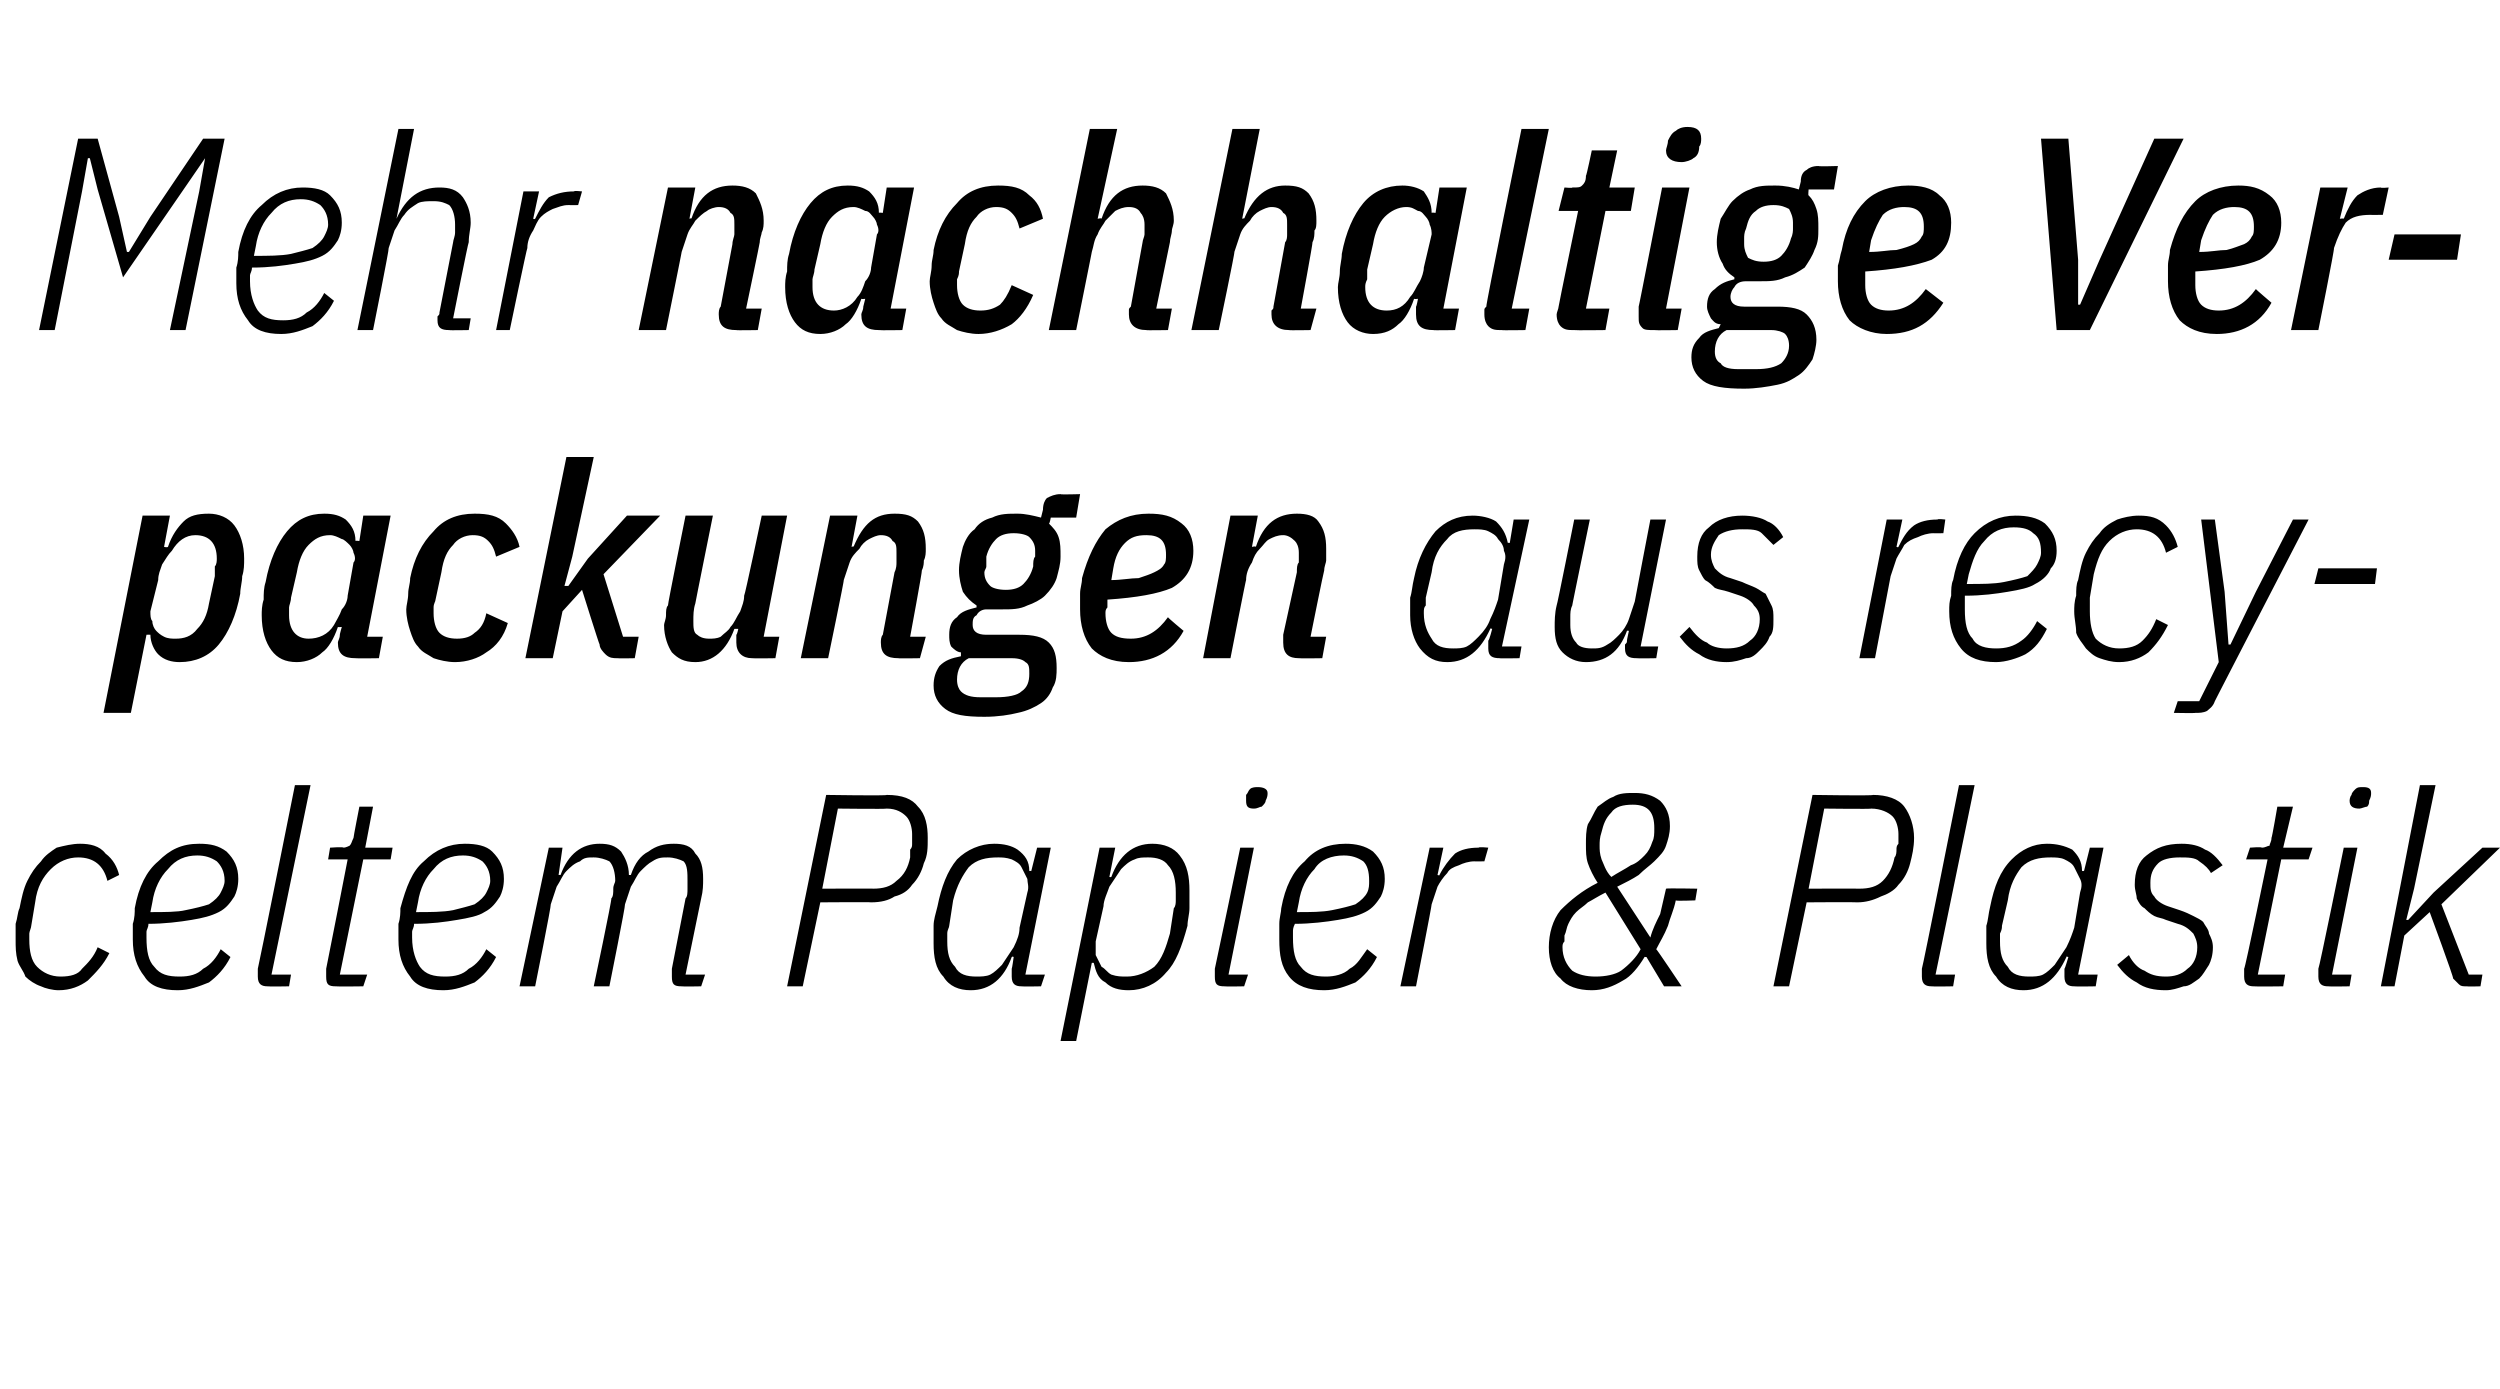 <?xml version="1.0" standalone="no"?><!DOCTYPE svg PUBLIC "-//W3C//DTD SVG 1.1//EN" "http://www.w3.org/Graphics/SVG/1.1/DTD/svg11.dtd"><svg xmlns="http://www.w3.org/2000/svg" version="1.1" width="128px" height="71.1px" viewBox="0 -6 128 71.1" style="top:-6px">  <desc>Mehr nachhaltige Verpackungen aus recyceltem Papier &amp; Plastik</desc>  <defs/>  <g id="Polygon150324">    <path d="M 3 44.7 C 2.7 44.7 2.3 44.6 2.1 44.5 C 1.8 44.4 1.5 44.2 1.3 44 C 1.2 43.7 1 43.5 0.9 43.2 C 0.8 42.8 0.8 42.5 0.8 42.1 C 0.8 41.9 0.8 41.6 0.8 41.3 C 0.9 41 0.9 40.7 1 40.5 C 1.1 40 1.2 39.5 1.4 39.1 C 1.6 38.7 1.8 38.4 2.1 38.1 C 2.3 37.8 2.6 37.6 2.9 37.4 C 3.3 37.3 3.7 37.2 4.1 37.2 C 4.6 37.2 5.1 37.3 5.4 37.7 C 5.8 38 6 38.4 6.1 38.8 C 6.1 38.8 5.5 39.1 5.5 39.1 C 5.3 38.3 4.8 37.9 4 37.9 C 3.5 37.9 3 38.1 2.6 38.5 C 2.2 38.9 1.9 39.4 1.8 40.2 C 1.8 40.2 1.6 41.4 1.6 41.4 C 1.6 41.5 1.5 41.7 1.5 41.8 C 1.5 41.9 1.5 42 1.5 42.1 C 1.5 42.7 1.6 43.2 1.9 43.5 C 2.2 43.8 2.6 44 3.1 44 C 3.6 44 4 43.9 4.2 43.6 C 4.5 43.3 4.8 43 5 42.5 C 5 42.5 5.6 42.8 5.6 42.8 C 5.3 43.4 4.9 43.8 4.5 44.2 C 4.1 44.5 3.6 44.7 3 44.7 Z M 9.1 44.7 C 8.3 44.7 7.7 44.5 7.4 44 C 7 43.5 6.8 42.9 6.8 42.1 C 6.8 41.8 6.8 41.6 6.8 41.3 C 6.9 41 6.9 40.7 6.9 40.5 C 7.1 39.4 7.5 38.6 8.1 38.1 C 8.7 37.5 9.3 37.2 10.2 37.2 C 10.8 37.2 11.2 37.3 11.6 37.6 C 12 38 12.2 38.4 12.2 39 C 12.2 39.4 12.1 39.7 12 39.9 C 11.8 40.2 11.6 40.5 11.2 40.7 C 10.8 40.9 10.4 41 9.8 41.1 C 9.2 41.2 8.4 41.3 7.6 41.3 C 7.6 41.5 7.5 41.6 7.5 41.7 C 7.5 41.9 7.5 42 7.5 42 C 7.5 42.7 7.6 43.2 7.9 43.5 C 8.2 43.9 8.6 44 9.2 44 C 9.7 44 10.1 43.9 10.4 43.6 C 10.8 43.4 11.1 43 11.3 42.6 C 11.3 42.6 11.8 43 11.8 43 C 11.5 43.6 11.1 44 10.7 44.3 C 10.2 44.5 9.7 44.7 9.1 44.7 Z M 10.1 37.8 C 9.5 37.8 9 38 8.6 38.5 C 8.2 38.9 7.9 39.5 7.8 40.2 C 7.8 40.2 7.7 40.7 7.7 40.7 C 8.4 40.7 9.1 40.7 9.5 40.6 C 10 40.5 10.4 40.4 10.7 40.3 C 11 40.1 11.2 39.9 11.3 39.7 C 11.4 39.5 11.5 39.3 11.5 39.1 C 11.5 38.6 11.3 38.3 11.1 38.1 C 10.8 37.9 10.5 37.8 10.1 37.8 Z M 13.7 44.5 C 13.4 44.5 13.2 44.4 13.2 44 C 13.2 44 13.2 43.9 13.2 43.8 C 13.2 43.7 13.2 43.7 13.2 43.6 C 13.22 43.6 15.1 34.2 15.1 34.2 L 15.9 34.2 L 13.9 43.9 L 14.9 43.9 L 14.8 44.5 C 14.8 44.5 13.73 44.52 13.7 44.5 Z M 17.2 44.5 C 16.8 44.5 16.7 44.4 16.7 44 C 16.7 44 16.7 43.9 16.7 43.8 C 16.7 43.7 16.7 43.7 16.7 43.6 C 16.71 43.6 17.8 38 17.8 38 L 16.8 38 L 16.9 37.4 C 16.9 37.4 17.56 37.35 17.6 37.4 C 17.7 37.4 17.9 37.3 17.9 37.3 C 18 37.2 18 37.1 18.1 36.9 C 18.09 36.88 18.4 35.3 18.4 35.3 L 19.1 35.3 L 18.7 37.4 L 20.1 37.4 L 20 38 L 18.6 38 L 17.4 43.9 L 18.8 43.9 L 18.6 44.5 C 18.6 44.5 17.21 44.52 17.2 44.5 Z M 22.7 44.7 C 21.9 44.7 21.3 44.5 21 44 C 20.6 43.5 20.4 42.9 20.4 42.1 C 20.4 41.8 20.4 41.6 20.4 41.3 C 20.5 41 20.5 40.7 20.5 40.5 C 20.8 39.4 21.1 38.6 21.7 38.1 C 22.3 37.5 23 37.2 23.8 37.2 C 24.4 37.2 24.9 37.3 25.2 37.6 C 25.6 38 25.8 38.4 25.8 39 C 25.8 39.4 25.7 39.7 25.6 39.9 C 25.4 40.2 25.2 40.5 24.8 40.7 C 24.5 40.9 24 41 23.4 41.1 C 22.8 41.2 22.1 41.3 21.2 41.3 C 21.2 41.5 21.1 41.6 21.1 41.7 C 21.1 41.9 21.1 42 21.1 42 C 21.1 42.7 21.3 43.2 21.5 43.5 C 21.8 43.9 22.2 44 22.8 44 C 23.3 44 23.7 43.9 24 43.6 C 24.4 43.4 24.7 43 24.9 42.6 C 24.9 42.6 25.4 43 25.4 43 C 25.1 43.6 24.7 44 24.3 44.3 C 23.8 44.5 23.3 44.7 22.7 44.7 Z M 23.7 37.8 C 23.1 37.8 22.6 38 22.2 38.5 C 21.8 38.9 21.5 39.5 21.4 40.2 C 21.4 40.2 21.3 40.7 21.3 40.7 C 22 40.7 22.7 40.7 23.2 40.6 C 23.6 40.5 24 40.4 24.3 40.3 C 24.6 40.1 24.8 39.9 24.9 39.7 C 25 39.5 25.1 39.3 25.1 39.1 C 25.1 38.6 24.9 38.3 24.7 38.1 C 24.4 37.9 24.1 37.8 23.7 37.8 Z M 26.6 44.5 L 28.1 37.4 L 28.8 37.4 L 28.6 38.8 C 28.6 38.8 28.65 38.79 28.7 38.8 C 29.1 37.7 29.8 37.2 30.7 37.2 C 31.2 37.2 31.5 37.3 31.8 37.6 C 32 37.9 32.2 38.3 32.2 38.8 C 32.2 38.8 32.3 38.8 32.3 38.8 C 32.5 38.2 32.8 37.8 33.2 37.6 C 33.6 37.3 34 37.2 34.5 37.2 C 35 37.2 35.4 37.3 35.6 37.7 C 35.9 38 36 38.4 36 39 C 36 39.3 36 39.6 35.9 40 C 35.89 40.04 35.1 43.9 35.1 43.9 L 36.1 43.9 L 35.9 44.5 C 35.9 44.5 34.92 44.52 34.9 44.5 C 34.5 44.5 34.4 44.4 34.4 44 C 34.4 44 34.4 43.9 34.4 43.8 C 34.4 43.7 34.4 43.7 34.4 43.6 C 34.4 43.6 35.1 40 35.1 40 C 35.2 39.9 35.2 39.7 35.2 39.5 C 35.2 39.3 35.2 39.2 35.2 39.1 C 35.2 38.7 35.2 38.3 35 38.1 C 34.8 38 34.5 37.9 34.2 37.9 C 33.9 37.9 33.7 37.9 33.4 38.1 C 33.2 38.2 33 38.4 32.8 38.6 C 32.6 38.8 32.5 39.1 32.3 39.4 C 32.2 39.7 32.1 40 32 40.3 C 32.04 40.31 31.2 44.5 31.2 44.5 L 30.4 44.5 C 30.4 44.5 31.34 40.04 31.3 40 C 31.4 39.9 31.4 39.7 31.4 39.5 C 31.4 39.3 31.5 39.2 31.5 39.1 C 31.5 38.7 31.4 38.3 31.2 38.1 C 31 38 30.7 37.9 30.4 37.9 C 30.1 37.9 29.9 37.9 29.7 38.1 C 29.4 38.2 29.2 38.4 29 38.6 C 28.8 38.8 28.7 39.1 28.5 39.4 C 28.4 39.7 28.3 40 28.2 40.3 C 28.24 40.31 27.4 44.5 27.4 44.5 L 26.6 44.5 Z M 40.3 44.5 L 42.3 34.7 C 42.3 34.7 45.44 34.75 45.4 34.7 C 46.2 34.7 46.7 34.9 47 35.3 C 47.4 35.7 47.5 36.3 47.5 36.9 C 47.5 37.4 47.5 37.8 47.3 38.2 C 47.2 38.6 47 39 46.7 39.3 C 46.5 39.6 46.2 39.8 45.8 39.9 C 45.5 40.1 45.1 40.2 44.6 40.2 C 44.62 40.18 42 40.2 42 40.2 L 41.1 44.5 L 40.3 44.5 Z M 42.1 39.5 C 42.1 39.5 44.74 39.49 44.7 39.5 C 45.2 39.5 45.6 39.4 45.9 39.1 C 46.3 38.8 46.5 38.4 46.6 37.9 C 46.6 37.8 46.6 37.6 46.6 37.5 C 46.7 37.4 46.7 37.3 46.7 37.2 C 46.7 37.1 46.7 37 46.7 36.9 C 46.7 36.9 46.7 36.8 46.7 36.7 C 46.7 36.4 46.6 36 46.4 35.8 C 46.2 35.6 45.9 35.4 45.4 35.4 C 45.37 35.43 42.9 35.4 42.9 35.4 L 42.1 39.5 Z M 52.3 44.5 C 52 44.5 51.8 44.4 51.8 44 C 51.8 44 51.8 43.9 51.8 43.8 C 51.8 43.7 51.8 43.7 51.8 43.6 C 51.82 43.59 51.9 43 51.9 43 C 51.9 43 51.85 42.95 51.8 43 C 51.4 44.1 50.7 44.7 49.7 44.7 C 49.1 44.7 48.6 44.5 48.3 44 C 47.9 43.6 47.8 43 47.8 42.3 C 47.8 42 47.8 41.8 47.8 41.4 C 47.8 41.1 47.9 40.8 48 40.4 C 48.2 39.4 48.5 38.6 49 38 C 49.5 37.5 50.2 37.2 50.9 37.2 C 51.4 37.2 51.8 37.3 52.1 37.5 C 52.5 37.8 52.7 38.1 52.7 38.6 C 52.73 38.58 52.8 38.6 52.8 38.6 L 53.1 37.4 L 53.8 37.4 L 52.5 43.9 L 53.5 43.9 L 53.3 44.5 C 53.3 44.5 52.32 44.52 52.3 44.5 Z M 50 44 C 50.2 44 50.5 44 50.7 43.9 C 50.9 43.8 51.1 43.6 51.3 43.4 C 51.5 43.1 51.7 42.8 51.9 42.5 C 52.1 42.1 52.2 41.8 52.2 41.5 C 52.2 41.5 52.6 39.7 52.6 39.7 C 52.7 39.4 52.6 39.2 52.6 39 C 52.5 38.8 52.4 38.6 52.3 38.4 C 52.2 38.2 52 38.1 51.8 38 C 51.5 37.9 51.3 37.9 51.1 37.9 C 50.5 37.9 50 38 49.6 38.4 C 49.3 38.8 49 39.3 48.8 40.1 C 48.8 40.1 48.6 41.4 48.6 41.4 C 48.6 41.5 48.5 41.6 48.5 41.8 C 48.5 41.9 48.5 42 48.5 42.2 C 48.5 42.8 48.6 43.2 48.9 43.5 C 49.1 43.9 49.5 44 50 44 Z M 56.3 37.4 L 57.1 37.4 L 56.8 38.9 C 56.8 38.9 56.86 38.92 56.9 38.9 C 57.3 37.8 58 37.2 59 37.2 C 59.6 37.2 60.1 37.4 60.4 37.8 C 60.8 38.3 60.9 38.9 60.9 39.6 C 60.9 39.8 60.9 40.1 60.9 40.5 C 60.9 40.8 60.8 41.1 60.8 41.4 C 60.5 42.5 60.2 43.3 59.7 43.8 C 59.2 44.4 58.5 44.7 57.8 44.7 C 57.3 44.7 56.9 44.6 56.6 44.3 C 56.2 44.1 56.1 43.7 56 43.3 C 55.98 43.29 55.9 43.3 55.9 43.3 L 55.1 47.3 L 54.3 47.3 L 56.3 37.4 Z M 57.7 44 C 58.2 44 58.7 43.8 59.1 43.5 C 59.5 43.1 59.7 42.5 59.9 41.8 C 59.9 41.8 60.1 40.5 60.1 40.5 C 60.2 40.4 60.2 40.2 60.2 40.1 C 60.2 40 60.2 39.8 60.2 39.7 C 60.2 39.1 60.1 38.6 59.8 38.3 C 59.6 38 59.2 37.9 58.8 37.9 C 58.5 37.9 58.3 37.9 58.1 38 C 57.8 38.1 57.6 38.3 57.4 38.5 C 57.2 38.8 57 39.1 56.8 39.4 C 56.7 39.7 56.5 40.1 56.5 40.4 C 56.5 40.4 56.1 42.2 56.1 42.2 C 56.1 42.4 56.1 42.7 56.1 42.9 C 56.2 43.1 56.3 43.3 56.4 43.5 C 56.6 43.6 56.7 43.8 56.9 43.9 C 57.2 44 57.4 44 57.7 44 Z M 64.2 35.4 C 63.9 35.4 63.8 35.3 63.8 35 C 63.8 35 63.8 34.8 63.8 34.7 C 63.9 34.6 63.9 34.5 64 34.4 C 64.1 34.3 64.3 34.3 64.4 34.3 C 64.7 34.3 64.9 34.4 64.9 34.6 C 64.9 34.7 64.9 34.8 64.8 35 C 64.8 35.1 64.7 35.2 64.6 35.3 C 64.5 35.3 64.4 35.4 64.2 35.4 Z M 62.7 44.5 C 62.3 44.5 62.2 44.4 62.2 44 C 62.2 44 62.2 43.9 62.2 43.8 C 62.2 43.7 62.2 43.7 62.2 43.6 C 62.21 43.6 63.5 37.4 63.5 37.4 L 64.2 37.4 L 62.9 43.9 L 63.9 43.9 L 63.7 44.5 C 63.7 44.5 62.71 44.52 62.7 44.5 Z M 67.8 44.7 C 67 44.7 66.4 44.5 66 44 C 65.6 43.5 65.5 42.9 65.5 42.1 C 65.5 41.8 65.5 41.6 65.5 41.3 C 65.5 41 65.6 40.7 65.6 40.5 C 65.8 39.4 66.2 38.6 66.8 38.1 C 67.3 37.5 68 37.2 68.9 37.2 C 69.4 37.2 69.9 37.3 70.3 37.6 C 70.7 38 70.9 38.4 70.9 39 C 70.9 39.4 70.8 39.7 70.7 39.9 C 70.5 40.2 70.3 40.5 69.9 40.7 C 69.5 40.9 69.1 41 68.5 41.1 C 67.9 41.2 67.1 41.3 66.3 41.3 C 66.2 41.5 66.2 41.6 66.2 41.7 C 66.2 41.9 66.2 42 66.2 42 C 66.2 42.7 66.3 43.2 66.6 43.5 C 66.9 43.9 67.3 44 67.9 44 C 68.3 44 68.8 43.9 69.1 43.6 C 69.5 43.4 69.7 43 70 42.6 C 70 42.6 70.5 43 70.5 43 C 70.2 43.6 69.8 44 69.4 44.3 C 68.9 44.5 68.4 44.7 67.8 44.7 Z M 68.8 37.8 C 68.2 37.8 67.6 38 67.3 38.5 C 66.9 38.9 66.6 39.5 66.5 40.2 C 66.5 40.2 66.4 40.7 66.4 40.7 C 67.1 40.7 67.7 40.7 68.2 40.6 C 68.7 40.5 69.1 40.4 69.4 40.3 C 69.7 40.1 69.9 39.9 70 39.7 C 70.1 39.5 70.1 39.3 70.1 39.1 C 70.1 38.6 70 38.3 69.8 38.1 C 69.5 37.9 69.2 37.8 68.8 37.8 Z M 71.7 44.5 L 73.2 37.4 L 73.9 37.4 L 73.6 38.8 C 73.6 38.8 73.72 38.84 73.7 38.8 C 73.9 38.4 74.2 38 74.5 37.7 C 74.8 37.5 75.2 37.4 75.7 37.4 C 75.72 37.35 76.2 37.4 76.2 37.4 L 76 38.1 C 76 38.1 75.48 38.11 75.5 38.1 C 75.2 38.1 74.9 38.2 74.7 38.3 C 74.4 38.4 74.2 38.5 74.1 38.7 C 73.9 38.9 73.7 39.2 73.6 39.4 C 73.5 39.7 73.4 40 73.3 40.3 C 73.32 40.31 72.5 44.5 72.5 44.5 L 71.7 44.5 Z M 84.3 43 C 84.3 43 84.16 42.99 84.2 43 C 83.9 43.5 83.5 44 83.1 44.2 C 82.6 44.5 82.1 44.7 81.5 44.7 C 80.8 44.7 80.2 44.5 79.9 44.1 C 79.5 43.8 79.3 43.2 79.3 42.5 C 79.3 41.8 79.5 41.1 79.9 40.6 C 80.4 40.1 81 39.6 81.8 39.2 C 81.6 38.9 81.4 38.5 81.3 38.2 C 81.2 37.9 81.2 37.6 81.2 37.2 C 81.2 36.9 81.2 36.5 81.3 36.2 C 81.5 35.9 81.6 35.6 81.8 35.3 C 82.1 35.1 82.3 34.9 82.6 34.8 C 82.9 34.6 83.3 34.6 83.7 34.6 C 84.2 34.6 84.6 34.7 85 35 C 85.3 35.3 85.5 35.7 85.5 36.3 C 85.5 36.7 85.4 37 85.3 37.3 C 85.2 37.6 85 37.8 84.7 38.1 C 84.5 38.3 84.2 38.5 83.9 38.8 C 83.6 39 83.2 39.2 82.8 39.4 C 82.8 39.4 84.5 42 84.5 42 C 84.6 41.6 84.8 41.2 85 40.8 C 85.1 40.4 85.2 39.9 85.3 39.5 C 85.34 39.47 86.9 39.5 86.9 39.5 L 86.8 40.1 C 86.8 40.1 85.81 40.14 85.8 40.1 C 85.7 40.6 85.5 41 85.4 41.4 C 85.2 41.9 85 42.2 84.8 42.6 C 84.83 42.6 86.1 44.5 86.1 44.5 L 85.2 44.5 L 84.3 43 Z M 84.7 36.4 C 84.7 35.6 84.4 35.2 83.6 35.2 C 83.1 35.2 82.7 35.3 82.5 35.6 C 82.2 35.9 82.1 36.2 82 36.6 C 81.9 36.9 81.9 37.1 81.9 37.3 C 81.9 37.5 81.9 37.7 82 38 C 82.1 38.2 82.2 38.6 82.5 38.9 C 82.8 38.7 83.2 38.5 83.5 38.3 C 83.8 38.2 84 38 84.2 37.8 C 84.4 37.6 84.5 37.4 84.6 37.1 C 84.7 36.9 84.7 36.7 84.7 36.4 C 84.7 36.4 84.7 36.4 84.7 36.4 Z M 81.7 44 C 82.2 44 82.7 43.9 83 43.7 C 83.4 43.4 83.8 43 84 42.6 C 84 42.6 82.2 39.7 82.2 39.7 C 81.8 39.9 81.5 40.1 81.3 40.2 C 81.1 40.4 80.9 40.5 80.7 40.7 C 80.5 40.9 80.4 41.1 80.3 41.3 C 80.2 41.5 80.2 41.7 80.1 41.9 C 80.1 42 80.1 42.1 80.1 42.2 C 80 42.3 80 42.4 80 42.5 C 80 43 80.2 43.4 80.5 43.7 C 80.8 43.9 81.2 44 81.7 44 Z M 90.8 44.5 L 92.8 34.7 C 92.8 34.7 95.91 34.75 95.9 34.7 C 96.6 34.7 97.2 34.9 97.5 35.3 C 97.8 35.7 98 36.3 98 36.9 C 98 37.4 97.9 37.8 97.8 38.2 C 97.7 38.6 97.5 39 97.2 39.3 C 97 39.6 96.6 39.8 96.3 39.9 C 95.9 40.1 95.5 40.2 95.1 40.2 C 95.09 40.18 92.5 40.2 92.5 40.2 L 91.6 44.5 L 90.8 44.5 Z M 92.6 39.5 C 92.6 39.5 95.21 39.49 95.2 39.5 C 95.7 39.5 96.1 39.4 96.4 39.1 C 96.7 38.8 96.9 38.4 97 37.9 C 97.1 37.8 97.1 37.6 97.1 37.5 C 97.1 37.4 97.1 37.3 97.2 37.2 C 97.2 37.1 97.2 37 97.2 36.9 C 97.2 36.9 97.2 36.8 97.2 36.7 C 97.2 36.4 97.1 36 96.9 35.8 C 96.7 35.6 96.3 35.4 95.8 35.4 C 95.84 35.43 93.4 35.4 93.4 35.4 L 92.6 39.5 Z M 98.9 44.5 C 98.6 44.5 98.4 44.4 98.4 44 C 98.4 44 98.4 43.9 98.4 43.8 C 98.4 43.7 98.4 43.7 98.4 43.6 C 98.43 43.6 100.3 34.2 100.3 34.2 L 101.1 34.2 L 99.1 43.9 L 100.1 43.9 L 100 44.5 C 100 44.5 98.93 44.52 98.9 44.5 Z M 106.2 44.5 C 105.9 44.5 105.7 44.4 105.7 44 C 105.7 44 105.7 43.9 105.7 43.8 C 105.7 43.7 105.7 43.7 105.7 43.6 C 105.73 43.59 105.9 43 105.9 43 C 105.9 43 105.76 42.95 105.8 43 C 105.3 44.1 104.6 44.7 103.6 44.7 C 103 44.7 102.5 44.5 102.2 44 C 101.8 43.6 101.7 43 101.7 42.3 C 101.7 42 101.7 41.8 101.7 41.4 C 101.8 41.1 101.8 40.8 101.9 40.4 C 102.1 39.4 102.4 38.6 103 38 C 103.5 37.5 104.1 37.2 104.8 37.2 C 105.3 37.2 105.7 37.3 106.1 37.5 C 106.4 37.8 106.6 38.1 106.6 38.6 C 106.64 38.58 106.7 38.6 106.7 38.6 L 107 37.4 L 107.7 37.4 L 106.4 43.9 L 107.4 43.9 L 107.3 44.5 C 107.3 44.5 106.24 44.52 106.2 44.5 Z M 103.9 44 C 104.1 44 104.4 44 104.6 43.9 C 104.8 43.8 105 43.6 105.2 43.4 C 105.4 43.1 105.6 42.8 105.8 42.5 C 106 42.1 106.1 41.8 106.2 41.5 C 106.2 41.5 106.5 39.7 106.5 39.7 C 106.6 39.4 106.6 39.2 106.5 39 C 106.4 38.8 106.3 38.6 106.2 38.4 C 106.1 38.2 105.9 38.1 105.7 38 C 105.5 37.9 105.2 37.9 105 37.9 C 104.4 37.9 103.9 38 103.5 38.4 C 103.2 38.8 102.9 39.3 102.8 40.1 C 102.8 40.1 102.5 41.4 102.5 41.4 C 102.5 41.5 102.5 41.6 102.4 41.8 C 102.4 41.9 102.4 42 102.4 42.2 C 102.4 42.8 102.5 43.2 102.8 43.5 C 103 43.9 103.4 44 103.9 44 Z M 110.9 44.7 C 110.3 44.7 109.8 44.6 109.4 44.3 C 109 44.1 108.7 43.8 108.4 43.4 C 108.4 43.4 109 42.9 109 42.9 C 109.2 43.3 109.5 43.6 109.8 43.7 C 110.1 43.9 110.4 44 110.9 44 C 111.3 44 111.7 43.9 112 43.6 C 112.3 43.4 112.5 43 112.5 42.5 C 112.5 42.2 112.4 42 112.3 41.8 C 112.1 41.6 111.9 41.4 111.5 41.3 C 111.5 41.3 110.9 41.1 110.9 41.1 C 110.7 41 110.5 41 110.3 40.9 C 110.1 40.8 109.9 40.6 109.8 40.5 C 109.6 40.4 109.5 40.2 109.4 40 C 109.4 39.8 109.3 39.6 109.3 39.3 C 109.3 38.6 109.5 38.1 109.9 37.8 C 110.4 37.4 110.9 37.2 111.7 37.2 C 112.2 37.2 112.6 37.3 112.9 37.5 C 113.2 37.6 113.5 37.9 113.8 38.3 C 113.8 38.3 113.2 38.7 113.2 38.7 C 113.1 38.5 112.9 38.3 112.6 38.1 C 112.4 37.9 112 37.9 111.6 37.9 C 111.1 37.9 110.7 38 110.5 38.2 C 110.2 38.5 110.1 38.8 110.1 39.2 C 110.1 39.5 110.1 39.7 110.3 39.9 C 110.4 40.1 110.7 40.3 111 40.4 C 111 40.4 111.6 40.6 111.6 40.6 C 111.9 40.7 112.1 40.8 112.3 40.9 C 112.5 41 112.7 41.1 112.8 41.2 C 112.9 41.4 113.1 41.6 113.1 41.8 C 113.2 42 113.3 42.2 113.3 42.5 C 113.3 42.9 113.2 43.2 113.1 43.4 C 112.9 43.7 112.8 43.9 112.6 44.1 C 112.3 44.3 112.1 44.5 111.8 44.5 C 111.5 44.6 111.2 44.7 110.9 44.7 Z M 115.4 44.5 C 115.1 44.5 114.9 44.4 114.9 44 C 114.9 44 114.9 43.9 114.9 43.8 C 114.9 43.7 114.9 43.7 114.9 43.6 C 114.95 43.6 116.1 38 116.1 38 L 115 38 L 115.2 37.4 C 115.2 37.4 115.8 37.35 115.8 37.4 C 116 37.4 116.1 37.3 116.2 37.3 C 116.2 37.2 116.3 37.1 116.3 36.9 C 116.33 36.88 116.6 35.3 116.6 35.3 L 117.4 35.3 L 116.9 37.4 L 118.4 37.4 L 118.2 38 L 116.8 38 L 115.6 43.9 L 117 43.9 L 116.9 44.5 C 116.9 44.5 115.45 44.52 115.4 44.5 Z M 120.8 35.4 C 120.5 35.4 120.3 35.3 120.3 35 C 120.3 35 120.3 34.8 120.4 34.7 C 120.4 34.6 120.5 34.5 120.6 34.4 C 120.7 34.3 120.8 34.3 121 34.3 C 121.3 34.3 121.4 34.4 121.4 34.6 C 121.4 34.7 121.4 34.8 121.3 35 C 121.3 35.1 121.3 35.2 121.2 35.3 C 121.1 35.3 120.9 35.4 120.8 35.4 Z M 119.2 44.5 C 118.9 44.5 118.7 44.4 118.7 44 C 118.7 44 118.7 43.9 118.7 43.8 C 118.7 43.7 118.7 43.7 118.7 43.6 C 118.74 43.6 120 37.4 120 37.4 L 120.7 37.4 L 119.4 43.9 L 120.4 43.9 L 120.3 44.5 C 120.3 44.5 119.24 44.52 119.2 44.5 Z M 123.9 34.2 L 124.7 34.2 L 123.6 39.5 L 123.2 41.1 L 123.3 41.1 L 124.6 39.7 L 127.1 37.4 L 128 37.4 L 125 40.3 L 126.4 43.9 L 127.1 43.9 L 127 44.5 C 127 44.5 126.3 44.52 126.3 44.5 C 126.1 44.5 126 44.5 125.9 44.4 C 125.8 44.3 125.7 44.2 125.6 44.1 C 125.64 44.06 124.4 40.7 124.4 40.7 L 123.1 41.9 L 122.6 44.5 L 121.9 44.5 L 123.9 34.2 Z " stroke="none" fill="#000"/>  </g>  <g id="Polygon150323">    <path d="M 7.3 20.4 L 8.7 20.4 L 8.4 22 C 8.4 22 8.56 22.04 8.6 22 C 8.8 21.4 9.1 21 9.4 20.7 C 9.7 20.4 10.1 20.3 10.7 20.3 C 11.2 20.3 11.7 20.5 12 20.9 C 12.3 21.3 12.5 21.9 12.5 22.6 C 12.5 22.9 12.5 23.2 12.4 23.5 C 12.4 23.8 12.3 24.1 12.3 24.4 C 12.1 25.5 11.7 26.4 11.2 27 C 10.7 27.6 10 27.9 9.2 27.9 C 8.8 27.9 8.4 27.8 8.1 27.5 C 7.9 27.3 7.7 26.9 7.7 26.5 C 7.68 26.49 7.5 26.5 7.5 26.5 L 6.7 30.5 L 5.3 30.5 L 7.3 20.4 Z M 9 26.7 C 9.4 26.7 9.8 26.6 10.1 26.2 C 10.4 25.9 10.6 25.5 10.7 24.9 C 10.7 24.9 11 23.5 11 23.5 C 11 23.4 11 23.2 11 23 C 11.1 22.9 11.1 22.7 11.1 22.6 C 11.1 21.8 10.7 21.4 10 21.4 C 9.5 21.4 9.1 21.7 8.8 22.2 C 8.6 22.4 8.5 22.6 8.3 22.9 C 8.2 23.2 8.1 23.4 8.1 23.7 C 8.1 23.7 7.7 25.3 7.7 25.3 C 7.7 25.5 7.7 25.7 7.8 25.8 C 7.8 26 7.9 26.2 8 26.3 C 8.1 26.4 8.2 26.5 8.4 26.6 C 8.6 26.7 8.8 26.7 9 26.7 Z M 18.2 27.7 C 17.6 27.7 17.3 27.5 17.3 26.9 C 17.3 26.8 17.4 26.7 17.4 26.5 C 17.39 26.49 17.5 26.1 17.5 26.1 C 17.5 26.1 17.31 26.12 17.3 26.1 C 17.1 26.7 16.8 27.2 16.5 27.4 C 16.2 27.7 15.7 27.9 15.2 27.9 C 14.6 27.9 14.2 27.7 13.9 27.3 C 13.6 26.9 13.4 26.3 13.4 25.5 C 13.4 25.3 13.4 25 13.5 24.7 C 13.5 24.4 13.5 24.1 13.6 23.8 C 13.8 22.7 14.2 21.8 14.7 21.2 C 15.2 20.6 15.8 20.3 16.6 20.3 C 17.1 20.3 17.4 20.4 17.7 20.6 C 18 20.9 18.2 21.2 18.2 21.7 C 18.19 21.67 18.4 21.7 18.4 21.7 L 18.6 20.4 L 20 20.4 L 18.8 26.6 L 19.6 26.6 L 19.4 27.7 C 19.4 27.7 18.22 27.72 18.2 27.7 Z M 14.8 25.5 C 14.8 26.3 15.2 26.7 15.8 26.7 C 16.3 26.7 16.8 26.5 17.1 26 C 17.2 25.8 17.4 25.5 17.5 25.2 C 17.7 25 17.8 24.7 17.8 24.5 C 17.8 24.5 18.1 22.8 18.1 22.8 C 18.2 22.7 18.2 22.5 18.1 22.3 C 18.1 22.2 18 22 17.9 21.9 C 17.8 21.8 17.6 21.6 17.5 21.6 C 17.3 21.5 17.1 21.4 16.9 21.4 C 16.4 21.4 16.1 21.6 15.8 21.9 C 15.5 22.2 15.3 22.7 15.2 23.3 C 15.2 23.3 14.9 24.6 14.9 24.6 C 14.9 24.8 14.8 25 14.8 25.1 C 14.8 25.3 14.8 25.4 14.8 25.5 C 14.8 25.5 14.8 25.5 14.8 25.5 Z M 23.3 27.9 C 22.9 27.9 22.5 27.8 22.2 27.7 C 21.9 27.5 21.6 27.4 21.4 27.1 C 21.2 26.9 21.1 26.6 21 26.3 C 20.9 26 20.8 25.6 20.8 25.2 C 20.8 25 20.9 24.7 20.9 24.4 C 20.9 24.1 21 23.9 21 23.6 C 21.2 22.6 21.6 21.8 22.2 21.2 C 22.7 20.6 23.4 20.3 24.3 20.3 C 25 20.3 25.5 20.4 25.9 20.8 C 26.2 21.1 26.5 21.5 26.6 22 C 26.6 22 25.4 22.5 25.4 22.5 C 25.3 22.1 25.2 21.9 25 21.7 C 24.8 21.5 24.6 21.4 24.2 21.4 C 23.8 21.4 23.4 21.6 23.2 21.9 C 22.9 22.2 22.7 22.6 22.6 23.3 C 22.6 23.3 22.3 24.7 22.3 24.7 C 22.3 24.8 22.2 24.9 22.2 25.1 C 22.2 25.2 22.2 25.3 22.2 25.4 C 22.2 25.8 22.3 26.2 22.5 26.4 C 22.7 26.6 23 26.7 23.4 26.7 C 23.8 26.7 24.1 26.6 24.3 26.4 C 24.6 26.2 24.8 25.9 24.9 25.4 C 24.9 25.4 26 25.9 26 25.9 C 25.8 26.6 25.4 27.1 24.9 27.4 C 24.5 27.7 23.9 27.9 23.3 27.9 Z M 29 17.4 L 30.4 17.4 L 29.3 22.5 L 28.9 24 L 29.1 24 L 30.1 22.6 L 32.1 20.4 L 33.8 20.4 L 30.9 23.4 L 31.9 26.6 L 32.7 26.6 L 32.5 27.7 C 32.5 27.7 31.65 27.72 31.6 27.7 C 31.4 27.7 31.2 27.7 31 27.5 C 30.9 27.4 30.7 27.2 30.7 27 C 30.67 26.98 29.8 24.2 29.8 24.2 L 28.8 25.3 L 28.3 27.7 L 26.9 27.7 L 29 17.4 Z M 36.5 20.4 C 36.5 20.4 35.59 24.91 35.6 24.9 C 35.5 25.2 35.5 25.5 35.5 25.8 C 35.5 26.1 35.5 26.4 35.7 26.5 C 35.8 26.6 36 26.7 36.3 26.7 C 36.5 26.7 36.7 26.7 36.9 26.6 C 37.1 26.4 37.3 26.3 37.4 26.1 C 37.6 25.9 37.7 25.6 37.9 25.3 C 38 25 38.1 24.8 38.1 24.5 C 38.14 24.49 39 20.4 39 20.4 L 40.3 20.4 L 39.1 26.6 L 39.9 26.6 L 39.7 27.7 C 39.7 27.7 38.55 27.72 38.5 27.7 C 38 27.7 37.7 27.4 37.7 26.9 C 37.7 26.8 37.7 26.8 37.7 26.7 C 37.7 26.6 37.7 26.6 37.7 26.5 C 37.74 26.49 37.8 26.2 37.8 26.2 C 37.8 26.2 37.64 26.19 37.6 26.2 C 37.2 27.3 36.5 27.9 35.6 27.9 C 35 27.9 34.7 27.7 34.4 27.4 C 34.2 27.1 34 26.6 34 26 C 34 25.9 34.1 25.7 34.1 25.5 C 34.1 25.3 34.1 25.1 34.2 25 C 34.18 24.96 35.1 20.4 35.1 20.4 L 36.5 20.4 Z M 41 27.7 L 42.5 20.4 L 43.9 20.4 L 43.6 22 C 43.6 22 43.74 21.95 43.7 22 C 44.2 20.8 44.8 20.3 45.8 20.3 C 46.4 20.3 46.7 20.4 47 20.7 C 47.3 21.1 47.4 21.5 47.4 22.1 C 47.4 22.3 47.4 22.5 47.3 22.7 C 47.3 22.8 47.3 23 47.2 23.2 C 47.23 23.21 46.6 26.6 46.6 26.6 L 47.4 26.6 L 47.1 27.7 C 47.1 27.7 45.98 27.72 46 27.7 C 45.4 27.7 45.1 27.5 45.1 26.9 C 45.1 26.8 45.1 26.6 45.2 26.5 C 45.2 26.5 45.8 23.3 45.8 23.3 C 45.9 23.1 45.9 22.9 45.9 22.8 C 45.9 22.6 45.9 22.5 45.9 22.3 C 45.9 22 45.9 21.8 45.7 21.7 C 45.6 21.5 45.4 21.4 45.1 21.4 C 44.9 21.4 44.7 21.5 44.5 21.6 C 44.3 21.7 44.1 21.9 44 22.1 C 43.8 22.3 43.6 22.5 43.5 22.8 C 43.4 23.1 43.3 23.4 43.2 23.7 C 43.24 23.65 42.4 27.7 42.4 27.7 L 41 27.7 Z M 54.1 28.2 C 54.1 28.5 54.1 28.9 53.9 29.2 C 53.8 29.5 53.6 29.8 53.3 30 C 53 30.2 52.6 30.4 52.1 30.5 C 51.7 30.6 51.1 30.7 50.4 30.7 C 49.4 30.7 48.8 30.6 48.4 30.3 C 48 30 47.8 29.6 47.8 29.1 C 47.8 28.7 47.9 28.4 48.1 28.1 C 48.4 27.8 48.7 27.7 49.2 27.6 C 49.2 27.6 49.2 27.4 49.2 27.4 C 49 27.4 48.8 27.2 48.7 27.1 C 48.6 26.9 48.6 26.7 48.6 26.5 C 48.6 26.1 48.7 25.8 49 25.6 C 49.2 25.3 49.6 25.2 50 25.1 C 50 25.1 50 25 50 25 C 49.7 24.8 49.5 24.6 49.3 24.3 C 49.2 24 49.1 23.6 49.1 23.2 C 49.1 22.8 49.2 22.4 49.3 22 C 49.4 21.7 49.6 21.3 49.9 21.1 C 50.1 20.8 50.4 20.6 50.8 20.5 C 51.2 20.3 51.6 20.3 52.1 20.3 C 52.5 20.3 52.9 20.4 53.3 20.5 C 53.3 20.5 53.4 20.1 53.4 20.1 C 53.4 19.8 53.5 19.6 53.6 19.5 C 53.8 19.4 54 19.3 54.3 19.3 C 54.28 19.33 55.3 19.3 55.3 19.3 L 55.1 20.5 L 53.8 20.5 C 53.8 20.5 53.74 20.85 53.7 20.8 C 53.9 21 54.1 21.2 54.2 21.5 C 54.3 21.8 54.3 22.1 54.3 22.5 C 54.3 22.9 54.2 23.2 54.1 23.6 C 54 23.9 53.8 24.2 53.5 24.5 C 53.3 24.7 52.9 24.9 52.6 25 C 52.2 25.2 51.8 25.2 51.3 25.2 C 51 25.2 50.8 25.2 50.5 25.2 C 50.3 25.2 50.1 25.3 50 25.5 C 49.8 25.6 49.8 25.8 49.8 26 C 49.8 26.3 50 26.5 50.5 26.5 C 50.5 26.5 52.2 26.5 52.2 26.5 C 52.9 26.5 53.4 26.6 53.7 26.9 C 54 27.2 54.1 27.6 54.1 28.2 Z M 52.7 28.5 C 52.7 28.2 52.7 28 52.5 27.9 C 52.4 27.8 52.2 27.7 51.8 27.7 C 51.8 27.7 49.6 27.7 49.6 27.7 C 49.2 27.9 49 28.3 49 28.8 C 49 29.1 49.1 29.3 49.2 29.4 C 49.4 29.6 49.7 29.7 50.2 29.7 C 50.2 29.7 51 29.7 51 29.7 C 51.6 29.7 52.1 29.6 52.3 29.4 C 52.6 29.2 52.7 28.9 52.7 28.5 Z M 51.5 24.2 C 51.9 24.2 52.2 24.1 52.4 23.9 C 52.6 23.7 52.8 23.4 52.9 23 C 52.9 22.8 52.9 22.6 53 22.5 C 53 22.4 53 22.3 53 22.2 C 53 21.9 52.9 21.7 52.7 21.5 C 52.6 21.4 52.3 21.3 51.9 21.3 C 51.5 21.3 51.2 21.4 51 21.6 C 50.8 21.8 50.6 22.1 50.5 22.5 C 50.5 22.7 50.5 22.9 50.5 23 C 50.5 23.1 50.4 23.2 50.4 23.3 C 50.4 23.6 50.5 23.8 50.7 24 C 50.8 24.1 51.1 24.2 51.5 24.2 Z M 60.6 26.3 C 60 27.4 59 27.9 57.8 27.9 C 56.9 27.9 56.3 27.6 55.9 27.2 C 55.5 26.7 55.3 26 55.3 25.2 C 55.3 25 55.3 24.7 55.3 24.4 C 55.3 24.1 55.4 23.9 55.4 23.6 C 55.7 22.5 56.1 21.7 56.6 21.1 C 57.2 20.6 57.9 20.3 58.8 20.3 C 59.5 20.3 60 20.4 60.5 20.8 C 60.9 21.1 61.1 21.6 61.1 22.2 C 61.1 23.1 60.7 23.7 60 24.1 C 59.3 24.4 58.2 24.6 56.7 24.7 C 56.7 24.8 56.7 24.9 56.7 25.1 C 56.6 25.2 56.6 25.3 56.6 25.4 C 56.6 25.8 56.7 26.2 56.9 26.4 C 57.1 26.6 57.4 26.7 57.9 26.7 C 58.7 26.7 59.3 26.3 59.8 25.6 C 59.77 25.61 60.6 26.3 60.6 26.3 C 60.6 26.3 60.63 26.33 60.6 26.3 Z M 59.7 22.4 C 59.7 21.7 59.4 21.4 58.7 21.4 C 58.2 21.4 57.9 21.5 57.6 21.8 C 57.3 22.1 57.1 22.5 57 23.1 C 57 23.1 56.9 23.7 56.9 23.7 C 57.4 23.7 57.9 23.6 58.3 23.6 C 58.6 23.5 58.9 23.4 59.1 23.3 C 59.3 23.2 59.5 23.1 59.6 22.9 C 59.7 22.8 59.7 22.6 59.7 22.4 C 59.7 22.4 59.7 22.4 59.7 22.4 Z M 61.6 27.7 L 63 20.4 L 64.4 20.4 L 64.1 22 C 64.1 22 64.29 21.95 64.3 22 C 64.7 20.8 65.4 20.3 66.4 20.3 C 66.9 20.3 67.3 20.4 67.5 20.7 C 67.8 21.1 67.9 21.5 67.9 22.1 C 67.9 22.3 67.9 22.5 67.9 22.7 C 67.9 22.8 67.8 23 67.8 23.2 C 67.78 23.21 67.1 26.6 67.1 26.6 L 67.9 26.6 L 67.7 27.7 C 67.7 27.7 66.53 27.72 66.5 27.7 C 66 27.7 65.7 27.5 65.7 26.9 C 65.7 26.8 65.7 26.6 65.7 26.5 C 65.7 26.5 66.4 23.3 66.4 23.3 C 66.4 23.1 66.4 22.9 66.5 22.8 C 66.5 22.6 66.5 22.5 66.5 22.3 C 66.5 22 66.4 21.8 66.3 21.7 C 66.1 21.5 65.9 21.4 65.7 21.4 C 65.4 21.4 65.2 21.5 65 21.6 C 64.8 21.7 64.7 21.9 64.5 22.1 C 64.3 22.3 64.2 22.5 64.1 22.8 C 63.9 23.1 63.8 23.4 63.8 23.7 C 63.79 23.65 63 27.7 63 27.7 L 61.6 27.7 Z M 76.8 27.7 C 76.4 27.7 76.2 27.6 76.2 27.2 C 76.2 27.2 76.2 27.1 76.2 27 C 76.2 26.9 76.2 26.9 76.2 26.8 C 76.25 26.79 76.4 26.2 76.4 26.2 C 76.4 26.2 76.28 26.15 76.3 26.2 C 75.8 27.3 75.1 27.9 74.1 27.9 C 73.5 27.9 73.1 27.7 72.7 27.2 C 72.4 26.8 72.2 26.2 72.2 25.5 C 72.2 25.2 72.2 25 72.2 24.6 C 72.3 24.3 72.3 24 72.4 23.6 C 72.6 22.6 73 21.8 73.5 21.2 C 74 20.7 74.6 20.4 75.4 20.4 C 75.8 20.4 76.3 20.5 76.6 20.7 C 76.9 21 77.1 21.3 77.2 21.8 C 77.16 21.78 77.3 21.8 77.3 21.8 L 77.5 20.6 L 78.3 20.6 L 76.9 27.1 L 77.9 27.1 L 77.8 27.7 C 77.8 27.7 76.75 27.72 76.8 27.7 Z M 74.4 27.2 C 74.6 27.2 74.9 27.2 75.1 27.1 C 75.3 27 75.5 26.8 75.7 26.6 C 76 26.3 76.2 26 76.3 25.7 C 76.5 25.3 76.6 25 76.7 24.7 C 76.7 24.7 77 22.9 77 22.9 C 77.1 22.6 77.1 22.4 77 22.2 C 77 22 76.9 21.8 76.7 21.6 C 76.6 21.4 76.4 21.3 76.2 21.2 C 76 21.1 75.7 21.1 75.5 21.1 C 74.9 21.1 74.4 21.2 74.1 21.6 C 73.7 22 73.4 22.5 73.3 23.3 C 73.3 23.3 73 24.6 73 24.6 C 73 24.7 73 24.8 73 25 C 72.9 25.1 72.9 25.2 72.9 25.4 C 72.9 26 73.1 26.4 73.3 26.7 C 73.5 27.1 73.9 27.2 74.4 27.2 Z M 81.4 20.6 C 81.4 20.6 80.48 25.04 80.5 25 C 80.4 25.2 80.4 25.4 80.4 25.6 C 80.4 25.7 80.4 25.9 80.4 26 C 80.4 26.4 80.5 26.7 80.7 26.9 C 80.8 27.1 81.1 27.2 81.5 27.2 C 81.8 27.2 82 27.2 82.3 27 C 82.5 26.9 82.7 26.7 82.9 26.5 C 83.1 26.3 83.3 26 83.4 25.7 C 83.5 25.4 83.6 25.1 83.7 24.8 C 83.7 24.76 84.5 20.6 84.5 20.6 L 85.3 20.6 L 84 27.1 L 84.9 27.1 L 84.8 27.7 C 84.8 27.7 83.8 27.72 83.8 27.7 C 83.4 27.7 83.2 27.6 83.2 27.2 C 83.2 27.2 83.2 27.1 83.2 27 C 83.3 26.9 83.3 26.9 83.3 26.8 C 83.29 26.79 83.4 26.3 83.4 26.3 C 83.4 26.3 83.29 26.28 83.3 26.3 C 82.9 27.4 82.2 27.9 81.2 27.9 C 80.7 27.9 80.3 27.7 80 27.4 C 79.7 27.1 79.6 26.7 79.6 26.1 C 79.6 25.8 79.6 25.4 79.7 25 C 79.72 25.03 80.6 20.6 80.6 20.6 L 81.4 20.6 Z M 88.4 27.9 C 87.9 27.9 87.4 27.8 87 27.5 C 86.6 27.3 86.3 27 86 26.6 C 86 26.6 86.5 26.1 86.5 26.1 C 86.8 26.5 87.1 26.8 87.4 26.9 C 87.6 27.1 88 27.2 88.4 27.2 C 88.9 27.2 89.3 27.1 89.6 26.8 C 89.9 26.6 90.1 26.2 90.1 25.7 C 90.1 25.4 90 25.2 89.8 25 C 89.7 24.8 89.4 24.6 89.1 24.5 C 89.1 24.5 88.5 24.3 88.5 24.3 C 88.2 24.2 88 24.2 87.8 24.1 C 87.7 24 87.5 23.8 87.3 23.7 C 87.2 23.6 87.1 23.4 87 23.2 C 86.9 23 86.9 22.8 86.9 22.5 C 86.9 21.8 87.1 21.3 87.5 21 C 87.9 20.6 88.5 20.4 89.2 20.4 C 89.7 20.4 90.2 20.5 90.5 20.7 C 90.8 20.8 91.1 21.1 91.3 21.5 C 91.3 21.5 90.8 21.9 90.8 21.9 C 90.6 21.7 90.4 21.5 90.2 21.3 C 90 21.1 89.6 21.1 89.2 21.1 C 88.7 21.1 88.3 21.2 88 21.4 C 87.8 21.7 87.6 22 87.6 22.4 C 87.6 22.7 87.7 22.9 87.8 23.1 C 88 23.3 88.2 23.5 88.6 23.6 C 88.6 23.6 89.2 23.8 89.2 23.8 C 89.4 23.9 89.7 24 89.9 24.1 C 90.1 24.2 90.2 24.3 90.4 24.4 C 90.5 24.6 90.6 24.8 90.7 25 C 90.8 25.2 90.8 25.4 90.8 25.7 C 90.8 26.1 90.8 26.4 90.6 26.6 C 90.5 26.9 90.3 27.1 90.1 27.3 C 89.9 27.5 89.7 27.7 89.4 27.7 C 89.1 27.8 88.8 27.9 88.4 27.9 Z M 95.2 27.7 L 96.6 20.6 L 97.4 20.6 L 97.1 22 C 97.1 22 97.19 22.04 97.2 22 C 97.4 21.6 97.6 21.2 98 20.9 C 98.3 20.7 98.7 20.6 99.2 20.6 C 99.2 20.55 99.6 20.6 99.6 20.6 L 99.5 21.3 C 99.5 21.3 98.96 21.31 99 21.3 C 98.7 21.3 98.4 21.4 98.2 21.5 C 97.9 21.6 97.7 21.7 97.5 21.9 C 97.4 22.1 97.2 22.4 97.1 22.6 C 97 22.9 96.9 23.2 96.8 23.5 C 96.8 23.51 96 27.7 96 27.7 L 95.2 27.7 Z M 102.2 27.9 C 101.4 27.9 100.8 27.7 100.4 27.2 C 100 26.7 99.8 26.1 99.8 25.3 C 99.8 25 99.8 24.8 99.9 24.5 C 99.9 24.2 99.9 23.9 100 23.7 C 100.2 22.6 100.6 21.8 101.1 21.3 C 101.7 20.7 102.4 20.4 103.2 20.4 C 103.8 20.4 104.3 20.5 104.7 20.8 C 105.1 21.2 105.3 21.6 105.3 22.2 C 105.3 22.6 105.2 22.9 105 23.1 C 104.9 23.4 104.6 23.7 104.2 23.9 C 103.9 24.1 103.4 24.2 102.8 24.3 C 102.2 24.4 101.5 24.5 100.6 24.5 C 100.6 24.7 100.6 24.8 100.6 24.9 C 100.6 25.1 100.6 25.2 100.6 25.2 C 100.6 25.9 100.7 26.4 101 26.7 C 101.2 27.1 101.7 27.2 102.2 27.2 C 102.7 27.2 103.1 27.1 103.5 26.8 C 103.8 26.6 104.1 26.2 104.3 25.8 C 104.3 25.8 104.8 26.2 104.8 26.2 C 104.5 26.8 104.2 27.2 103.7 27.5 C 103.3 27.7 102.7 27.9 102.2 27.9 Z M 103.1 21 C 102.5 21 102 21.2 101.6 21.7 C 101.2 22.1 101 22.7 100.8 23.4 C 100.8 23.4 100.7 23.9 100.7 23.9 C 101.5 23.9 102.1 23.9 102.6 23.8 C 103.1 23.7 103.5 23.6 103.8 23.5 C 104 23.3 104.2 23.1 104.3 22.9 C 104.4 22.7 104.5 22.5 104.5 22.3 C 104.5 21.8 104.4 21.5 104.1 21.3 C 103.9 21.1 103.6 21 103.1 21 Z M 108.5 27.9 C 108.1 27.9 107.8 27.8 107.5 27.7 C 107.2 27.6 107 27.4 106.8 27.2 C 106.6 26.9 106.4 26.7 106.3 26.4 C 106.3 26 106.2 25.7 106.2 25.3 C 106.2 25.1 106.2 24.8 106.3 24.5 C 106.3 24.2 106.3 23.9 106.4 23.7 C 106.5 23.2 106.6 22.7 106.8 22.3 C 107 21.9 107.2 21.6 107.5 21.3 C 107.7 21 108 20.8 108.4 20.6 C 108.7 20.5 109.1 20.4 109.5 20.4 C 110.1 20.4 110.5 20.5 110.9 20.9 C 111.2 21.2 111.4 21.6 111.5 22 C 111.5 22 110.9 22.3 110.9 22.3 C 110.7 21.5 110.2 21.1 109.4 21.1 C 108.9 21.1 108.4 21.3 108 21.7 C 107.6 22.1 107.4 22.6 107.2 23.4 C 107.2 23.4 107 24.6 107 24.6 C 107 24.7 107 24.9 107 25 C 107 25.1 107 25.2 107 25.3 C 107 25.9 107.1 26.4 107.3 26.7 C 107.6 27 108 27.2 108.5 27.2 C 109 27.2 109.4 27.1 109.7 26.8 C 110 26.5 110.2 26.2 110.4 25.7 C 110.4 25.7 111 26 111 26 C 110.7 26.6 110.4 27 110 27.4 C 109.6 27.7 109.1 27.9 108.5 27.9 Z M 117.4 20.6 L 118.2 20.6 C 118.2 20.6 113.38 29.92 113.4 29.9 C 113.3 30.2 113.1 30.3 113 30.4 C 112.8 30.5 112.6 30.5 112.4 30.5 C 112.41 30.52 111.3 30.5 111.3 30.5 L 111.5 29.9 L 112.6 29.9 L 113.6 27.9 L 112.7 20.6 L 113.4 20.6 L 113.9 24.3 L 114.1 27 L 114.2 27 L 115.5 24.3 L 117.4 20.6 Z M 118.5 23.9 L 118.7 23.1 L 121.7 23.1 L 121.6 23.9 L 118.5 23.9 Z " stroke="none" fill="#000"/>  </g>  <g id="Polygon150322">    <path d="M 10.2 3.8 L 10.5 2.1 L 10.5 2.1 L 9.4 3.7 L 6.3 8.2 L 5 3.7 L 4.6 2.1 L 4.5 2.1 L 4.2 3.8 L 2.8 10.9 L 2 10.9 L 4 1.1 L 5 1.1 L 6.1 5.1 L 6.5 6.9 L 6.6 6.9 L 7.7 5.1 L 10.4 1.1 L 11.5 1.1 L 9.5 10.9 L 8.7 10.9 L 10.2 3.8 Z M 14.4 11.1 C 13.6 11.1 13 10.9 12.7 10.4 C 12.3 9.9 12.1 9.3 12.1 8.5 C 12.1 8.2 12.1 8 12.1 7.7 C 12.2 7.4 12.2 7.1 12.2 6.9 C 12.4 5.8 12.8 5 13.4 4.5 C 14 3.9 14.7 3.6 15.5 3.6 C 16.1 3.6 16.6 3.7 16.9 4 C 17.3 4.4 17.5 4.8 17.5 5.4 C 17.5 5.8 17.4 6.1 17.3 6.3 C 17.1 6.6 16.9 6.9 16.5 7.1 C 16.1 7.3 15.7 7.4 15.1 7.5 C 14.5 7.6 13.8 7.7 12.9 7.7 C 12.9 7.9 12.8 8 12.8 8.1 C 12.8 8.3 12.8 8.4 12.8 8.4 C 12.8 9.1 13 9.6 13.2 9.9 C 13.5 10.3 13.9 10.4 14.5 10.4 C 15 10.4 15.4 10.3 15.7 10 C 16.1 9.8 16.4 9.4 16.6 9 C 16.6 9 17.1 9.4 17.1 9.4 C 16.8 10 16.4 10.4 16 10.7 C 15.5 10.9 15 11.1 14.4 11.1 Z M 15.4 4.2 C 14.8 4.2 14.3 4.4 13.9 4.9 C 13.5 5.3 13.2 5.9 13.1 6.6 C 13.1 6.6 13 7.1 13 7.1 C 13.7 7.1 14.4 7.1 14.9 7 C 15.3 6.9 15.7 6.8 16 6.7 C 16.3 6.5 16.5 6.3 16.6 6.1 C 16.7 5.9 16.8 5.7 16.8 5.5 C 16.8 5 16.6 4.7 16.4 4.5 C 16.1 4.3 15.8 4.2 15.4 4.2 Z M 20.4 0.6 L 21.2 0.6 L 20.3 5.2 C 20.3 5.2 20.35 5.19 20.3 5.2 C 20.8 4.1 21.5 3.6 22.5 3.6 C 23 3.6 23.4 3.7 23.7 4.1 C 23.9 4.4 24.1 4.8 24.1 5.4 C 24.1 5.7 24 6 24 6.4 C 23.96 6.44 23.2 10.3 23.2 10.3 L 24.1 10.3 L 24 10.9 C 24 10.9 22.99 10.92 23 10.9 C 22.6 10.9 22.4 10.8 22.4 10.4 C 22.4 10.4 22.4 10.3 22.4 10.2 C 22.5 10.1 22.5 10.1 22.5 10 C 22.5 10 23.2 6.4 23.2 6.4 C 23.2 6.3 23.3 6.1 23.3 5.9 C 23.3 5.7 23.3 5.6 23.3 5.5 C 23.3 5.1 23.2 4.7 23 4.5 C 22.8 4.4 22.6 4.3 22.2 4.3 C 21.9 4.3 21.6 4.3 21.4 4.4 C 21.1 4.6 20.9 4.7 20.7 5 C 20.5 5.2 20.4 5.5 20.2 5.8 C 20.1 6.1 20 6.4 19.9 6.7 C 19.94 6.71 19.1 10.9 19.1 10.9 L 18.3 10.9 L 20.4 0.6 Z M 25.4 10.9 L 26.8 3.8 L 27.6 3.8 L 27.3 5.2 C 27.3 5.2 27.36 5.24 27.4 5.2 C 27.6 4.8 27.8 4.4 28.1 4.1 C 28.5 3.9 28.9 3.8 29.4 3.8 C 29.36 3.75 29.8 3.8 29.8 3.8 L 29.6 4.5 C 29.6 4.5 29.13 4.51 29.1 4.5 C 28.8 4.5 28.6 4.6 28.3 4.7 C 28.1 4.8 27.9 4.9 27.7 5.1 C 27.5 5.3 27.4 5.6 27.3 5.8 C 27.1 6.1 27 6.4 27 6.7 C 26.97 6.71 26.1 10.9 26.1 10.9 L 25.4 10.9 Z M 32.7 10.9 L 34.2 3.6 L 35.6 3.6 L 35.3 5.2 C 35.3 5.2 35.43 5.15 35.4 5.2 C 35.8 4 36.5 3.5 37.5 3.5 C 38 3.5 38.4 3.6 38.7 3.9 C 38.9 4.3 39.1 4.7 39.1 5.3 C 39.1 5.5 39.1 5.7 39 5.9 C 39 6 38.9 6.2 38.9 6.4 C 38.91 6.41 38.2 9.8 38.2 9.8 L 39 9.8 L 38.8 10.9 C 38.8 10.9 37.67 10.92 37.7 10.9 C 37.1 10.9 36.8 10.7 36.8 10.1 C 36.8 10 36.8 9.8 36.9 9.7 C 36.9 9.7 37.5 6.5 37.5 6.5 C 37.5 6.3 37.6 6.1 37.6 6 C 37.6 5.8 37.6 5.7 37.6 5.5 C 37.6 5.2 37.6 5 37.4 4.9 C 37.3 4.7 37.1 4.6 36.8 4.6 C 36.6 4.6 36.3 4.7 36.2 4.8 C 36 4.9 35.8 5.1 35.6 5.3 C 35.5 5.5 35.3 5.7 35.2 6 C 35.1 6.3 35 6.6 34.9 6.9 C 34.92 6.85 34.1 10.9 34.1 10.9 L 32.7 10.9 Z M 45 10.9 C 44.4 10.9 44.1 10.7 44.1 10.1 C 44.1 10 44.2 9.9 44.2 9.7 C 44.2 9.69 44.3 9.3 44.3 9.3 C 44.3 9.3 44.12 9.32 44.1 9.3 C 43.9 9.9 43.6 10.4 43.3 10.6 C 43 10.9 42.5 11.1 42 11.1 C 41.4 11.1 41 10.9 40.7 10.5 C 40.4 10.1 40.2 9.5 40.2 8.7 C 40.2 8.5 40.2 8.2 40.3 7.9 C 40.3 7.6 40.3 7.3 40.4 7 C 40.6 5.9 41 5 41.5 4.4 C 42 3.8 42.6 3.5 43.4 3.5 C 43.9 3.5 44.2 3.6 44.5 3.8 C 44.8 4.1 45 4.4 45 4.9 C 45 4.87 45.2 4.9 45.2 4.9 L 45.4 3.6 L 46.8 3.6 L 45.6 9.8 L 46.4 9.8 L 46.2 10.9 C 46.2 10.9 45.03 10.92 45 10.9 Z M 41.6 8.7 C 41.6 9.5 42 9.9 42.7 9.9 C 43.1 9.9 43.6 9.7 43.9 9.2 C 44.1 9 44.2 8.7 44.3 8.4 C 44.5 8.2 44.6 7.9 44.6 7.7 C 44.6 7.7 44.9 6 44.9 6 C 45 5.9 45 5.7 44.9 5.5 C 44.9 5.4 44.8 5.2 44.7 5.1 C 44.6 5 44.5 4.8 44.3 4.8 C 44.1 4.7 43.9 4.6 43.7 4.6 C 43.2 4.6 42.9 4.8 42.6 5.1 C 42.3 5.4 42.1 5.9 42 6.5 C 42 6.5 41.7 7.8 41.7 7.8 C 41.7 8 41.6 8.2 41.6 8.3 C 41.6 8.5 41.6 8.6 41.6 8.7 C 41.6 8.7 41.6 8.7 41.6 8.7 Z M 50.1 11.1 C 49.7 11.1 49.3 11 49 10.9 C 48.7 10.7 48.4 10.6 48.2 10.3 C 48 10.1 47.9 9.8 47.8 9.5 C 47.7 9.2 47.6 8.8 47.6 8.4 C 47.6 8.2 47.7 7.9 47.7 7.6 C 47.7 7.3 47.8 7.1 47.8 6.8 C 48 5.8 48.4 5 49 4.4 C 49.5 3.8 50.2 3.5 51.1 3.5 C 51.8 3.5 52.3 3.6 52.7 4 C 53.1 4.3 53.3 4.7 53.4 5.2 C 53.4 5.2 52.2 5.7 52.2 5.7 C 52.1 5.3 52 5.1 51.8 4.9 C 51.6 4.7 51.4 4.6 51 4.6 C 50.6 4.6 50.2 4.8 50 5.1 C 49.7 5.4 49.5 5.8 49.4 6.5 C 49.4 6.5 49.1 7.9 49.1 7.9 C 49.1 8 49.1 8.1 49 8.3 C 49 8.4 49 8.5 49 8.6 C 49 9 49.1 9.4 49.3 9.6 C 49.5 9.8 49.8 9.9 50.2 9.9 C 50.6 9.9 50.9 9.8 51.2 9.6 C 51.4 9.4 51.6 9.1 51.8 8.6 C 51.8 8.6 52.9 9.1 52.9 9.1 C 52.6 9.8 52.2 10.3 51.8 10.6 C 51.3 10.9 50.7 11.1 50.1 11.1 Z M 55.8 0.6 L 57.2 0.6 L 56.2 5.2 C 56.2 5.2 56.41 5.15 56.4 5.2 C 56.8 4 57.5 3.5 58.5 3.5 C 59 3.5 59.4 3.6 59.7 3.9 C 59.9 4.3 60.1 4.7 60.1 5.3 C 60.1 5.5 60 5.7 60 5.8 C 60 6 59.9 6.2 59.9 6.4 C 59.9 6.4 59.2 9.8 59.2 9.8 L 60 9.8 L 59.8 10.9 C 59.8 10.9 58.65 10.92 58.7 10.9 C 58.1 10.9 57.8 10.6 57.8 10.1 C 57.8 10 57.8 10 57.8 9.9 C 57.8 9.8 57.8 9.8 57.9 9.7 C 57.9 9.7 58.5 6.4 58.5 6.4 C 58.5 6.3 58.6 6.1 58.6 6 C 58.6 5.8 58.6 5.7 58.6 5.5 C 58.6 5.2 58.5 5 58.4 4.9 C 58.3 4.7 58.1 4.6 57.8 4.6 C 57.5 4.6 57.3 4.7 57.1 4.8 C 57 4.9 56.8 5.1 56.6 5.3 C 56.5 5.5 56.3 5.7 56.2 6 C 56 6.3 56 6.6 55.9 6.9 C 55.91 6.88 55.1 10.9 55.1 10.9 L 53.7 10.9 L 55.8 0.6 Z M 63.1 0.6 L 64.5 0.6 L 63.6 5.2 C 63.6 5.2 63.75 5.15 63.7 5.2 C 64.2 4 64.9 3.5 65.8 3.5 C 66.4 3.5 66.7 3.6 67 3.9 C 67.3 4.3 67.4 4.7 67.4 5.3 C 67.4 5.5 67.4 5.7 67.3 5.8 C 67.3 6 67.3 6.2 67.2 6.4 C 67.23 6.4 66.6 9.8 66.6 9.8 L 67.4 9.8 L 67.1 10.9 C 67.1 10.9 65.99 10.92 66 10.9 C 65.4 10.9 65.1 10.6 65.1 10.1 C 65.1 10 65.1 10 65.1 9.9 C 65.2 9.8 65.2 9.8 65.2 9.7 C 65.2 9.7 65.8 6.4 65.8 6.4 C 65.9 6.3 65.9 6.1 65.9 6 C 65.9 5.8 65.9 5.7 65.9 5.5 C 65.9 5.2 65.9 5 65.7 4.9 C 65.6 4.7 65.4 4.6 65.1 4.6 C 64.9 4.6 64.7 4.7 64.5 4.8 C 64.3 4.9 64.1 5.1 64 5.3 C 63.8 5.5 63.6 5.7 63.5 6 C 63.4 6.3 63.3 6.6 63.2 6.9 C 63.24 6.88 62.4 10.9 62.4 10.9 L 61 10.9 L 63.1 0.6 Z M 73.4 10.9 C 72.8 10.9 72.5 10.7 72.5 10.1 C 72.5 10 72.5 9.9 72.5 9.7 C 72.53 9.69 72.6 9.3 72.6 9.3 C 72.6 9.3 72.44 9.32 72.4 9.3 C 72.2 9.9 71.9 10.4 71.6 10.6 C 71.3 10.9 70.9 11.1 70.3 11.1 C 69.8 11.1 69.3 10.9 69 10.5 C 68.7 10.1 68.5 9.5 68.5 8.7 C 68.5 8.5 68.6 8.2 68.6 7.9 C 68.6 7.6 68.7 7.3 68.7 7 C 68.9 5.9 69.3 5 69.8 4.4 C 70.3 3.8 71 3.5 71.8 3.5 C 72.2 3.5 72.6 3.6 72.9 3.8 C 73.1 4.1 73.3 4.4 73.3 4.9 C 73.32 4.87 73.5 4.9 73.5 4.9 L 73.7 3.6 L 75.1 3.6 L 73.9 9.8 L 74.7 9.8 L 74.5 10.9 C 74.5 10.9 73.35 10.92 73.4 10.9 Z M 69.9 8.7 C 69.9 9.5 70.3 9.9 71 9.9 C 71.5 9.9 71.9 9.7 72.2 9.2 C 72.4 9 72.5 8.7 72.7 8.4 C 72.8 8.2 72.9 7.9 72.9 7.7 C 72.9 7.7 73.3 6 73.3 6 C 73.3 5.9 73.3 5.7 73.2 5.5 C 73.2 5.4 73.1 5.2 73 5.1 C 72.9 5 72.8 4.8 72.6 4.8 C 72.4 4.7 72.3 4.6 72 4.6 C 71.6 4.6 71.2 4.8 70.9 5.1 C 70.6 5.4 70.4 5.9 70.3 6.5 C 70.3 6.5 70 7.8 70 7.8 C 70 8 70 8.2 70 8.3 C 69.9 8.5 69.9 8.6 69.9 8.7 C 69.9 8.7 69.9 8.7 69.9 8.7 Z M 76.9 10.9 C 76.6 10.9 76.4 10.9 76.2 10.7 C 76.1 10.6 76 10.4 76 10.1 C 76 10.1 76 10 76 9.9 C 76 9.8 76 9.8 76.1 9.7 C 76.05 9.7 77.9 0.6 77.9 0.6 L 79.3 0.6 L 77.4 9.8 L 78.3 9.8 L 78.1 10.9 C 78.1 10.9 76.87 10.92 76.9 10.9 Z M 80.6 10.9 C 80.3 10.9 80.1 10.9 79.9 10.7 C 79.8 10.6 79.7 10.4 79.7 10.1 C 79.7 10 79.8 9.8 79.8 9.7 C 79.79 9.69 80.8 4.8 80.8 4.8 L 79.8 4.8 L 80.1 3.6 C 80.1 3.6 80.55 3.64 80.5 3.6 C 80.8 3.6 80.9 3.6 81 3.5 C 81.1 3.4 81.2 3.3 81.2 3 C 81.23 3 81.5 1.7 81.5 1.7 L 82.8 1.7 L 82.4 3.6 L 83.7 3.6 L 83.5 4.8 L 82.2 4.8 L 81.2 9.8 L 82.4 9.8 L 82.2 10.9 C 82.2 10.9 80.6 10.92 80.6 10.9 Z M 86.1 2.3 C 85.6 2.3 85.3 2.1 85.3 1.7 C 85.3 1.6 85.4 1.4 85.4 1.2 C 85.5 1 85.6 0.8 85.8 0.7 C 85.9 0.6 86.1 0.5 86.4 0.5 C 86.9 0.5 87.1 0.7 87.1 1.1 C 87.1 1.2 87.1 1.4 87 1.5 C 87 1.8 86.9 2 86.7 2.1 C 86.6 2.2 86.3 2.3 86.1 2.3 Z M 84.7 10.9 C 84.4 10.9 84.2 10.9 84.1 10.8 C 83.9 10.6 83.9 10.5 83.9 10.2 C 83.9 10 83.9 9.9 83.9 9.7 C 83.91 9.73 85.1 3.6 85.1 3.6 L 86.5 3.6 L 85.3 9.8 L 86.1 9.8 L 85.9 10.9 C 85.9 10.9 84.72 10.92 84.7 10.9 Z M 93 11.4 C 93 11.7 92.9 12.1 92.8 12.4 C 92.6 12.7 92.4 13 92.1 13.2 C 91.8 13.4 91.5 13.6 91 13.7 C 90.5 13.8 89.9 13.9 89.3 13.9 C 88.3 13.9 87.6 13.8 87.2 13.5 C 86.8 13.2 86.6 12.8 86.6 12.3 C 86.6 11.9 86.7 11.6 87 11.3 C 87.2 11 87.6 10.9 88 10.8 C 88 10.8 88.1 10.6 88.1 10.6 C 87.8 10.6 87.7 10.4 87.6 10.3 C 87.5 10.1 87.4 9.9 87.4 9.7 C 87.4 9.3 87.5 9 87.8 8.8 C 88.1 8.5 88.4 8.4 88.8 8.3 C 88.8 8.3 88.8 8.2 88.8 8.2 C 88.5 8 88.3 7.8 88.2 7.5 C 88 7.2 87.9 6.8 87.9 6.4 C 87.9 6 88 5.6 88.1 5.2 C 88.3 4.9 88.5 4.5 88.7 4.3 C 89 4 89.3 3.8 89.6 3.7 C 90 3.5 90.4 3.5 90.9 3.5 C 91.4 3.5 91.8 3.6 92.1 3.7 C 92.1 3.7 92.2 3.3 92.2 3.3 C 92.2 3 92.3 2.8 92.5 2.7 C 92.6 2.6 92.8 2.5 93.1 2.5 C 93.12 2.53 94.1 2.5 94.1 2.5 L 93.9 3.7 L 92.6 3.7 C 92.6 3.7 92.57 4.05 92.6 4 C 92.8 4.2 92.9 4.4 93 4.7 C 93.1 5 93.1 5.3 93.1 5.7 C 93.1 6.1 93.1 6.4 92.9 6.8 C 92.8 7.1 92.6 7.4 92.4 7.7 C 92.1 7.9 91.8 8.1 91.4 8.2 C 91 8.4 90.6 8.4 90.1 8.4 C 89.9 8.4 89.6 8.4 89.4 8.4 C 89.1 8.4 88.9 8.5 88.8 8.7 C 88.7 8.8 88.6 9 88.6 9.2 C 88.6 9.5 88.8 9.7 89.3 9.7 C 89.3 9.7 91 9.7 91 9.7 C 91.7 9.7 92.2 9.8 92.5 10.1 C 92.8 10.4 93 10.8 93 11.4 Z M 91.6 11.7 C 91.6 11.4 91.5 11.2 91.4 11.1 C 91.3 11 91 10.9 90.7 10.9 C 90.7 10.9 88.4 10.9 88.4 10.9 C 88 11.1 87.8 11.5 87.8 12 C 87.8 12.3 87.9 12.5 88.1 12.6 C 88.2 12.8 88.5 12.9 89 12.9 C 89 12.9 89.9 12.9 89.9 12.9 C 90.5 12.9 90.9 12.8 91.2 12.6 C 91.4 12.4 91.6 12.1 91.6 11.7 Z M 90.3 7.4 C 90.7 7.4 91 7.3 91.2 7.1 C 91.4 6.9 91.6 6.6 91.7 6.2 C 91.8 6 91.8 5.8 91.8 5.7 C 91.8 5.6 91.8 5.5 91.8 5.4 C 91.8 5.1 91.7 4.9 91.6 4.7 C 91.4 4.6 91.2 4.5 90.8 4.5 C 90.4 4.5 90.1 4.6 89.9 4.8 C 89.6 5 89.5 5.3 89.4 5.7 C 89.3 5.9 89.3 6.1 89.3 6.2 C 89.3 6.3 89.3 6.4 89.3 6.5 C 89.3 6.8 89.4 7 89.5 7.2 C 89.7 7.3 89.9 7.4 90.3 7.4 Z M 99.5 9.5 C 98.8 10.6 97.9 11.1 96.6 11.1 C 95.8 11.1 95.1 10.8 94.7 10.4 C 94.3 9.9 94.1 9.2 94.1 8.4 C 94.1 8.2 94.1 7.9 94.1 7.6 C 94.2 7.3 94.2 7.1 94.3 6.8 C 94.5 5.7 94.9 4.9 95.5 4.3 C 96 3.8 96.8 3.5 97.7 3.5 C 98.3 3.5 98.9 3.6 99.3 4 C 99.7 4.3 99.9 4.8 99.9 5.4 C 99.9 6.3 99.6 6.9 98.9 7.3 C 98.1 7.6 97 7.8 95.5 7.9 C 95.5 8 95.5 8.1 95.5 8.3 C 95.5 8.4 95.5 8.5 95.5 8.6 C 95.5 9 95.6 9.4 95.8 9.6 C 96 9.8 96.3 9.9 96.7 9.9 C 97.5 9.9 98.1 9.5 98.6 8.8 C 98.61 8.81 99.5 9.5 99.5 9.5 C 99.5 9.5 99.46 9.53 99.5 9.5 Z M 98.5 5.6 C 98.5 4.9 98.2 4.6 97.5 4.6 C 97.1 4.6 96.7 4.7 96.4 5 C 96.2 5.3 96 5.7 95.8 6.3 C 95.8 6.3 95.7 6.9 95.7 6.9 C 96.3 6.9 96.7 6.8 97.1 6.8 C 97.5 6.7 97.8 6.6 98 6.5 C 98.2 6.4 98.3 6.3 98.4 6.1 C 98.5 6 98.5 5.8 98.5 5.6 C 98.5 5.6 98.5 5.6 98.5 5.6 Z M 105.3 10.9 L 104.5 1.1 L 105.9 1.1 L 106.4 7.3 L 106.4 9.6 L 106.5 9.6 L 107.5 7.3 L 110.3 1.1 L 111.8 1.1 L 107 10.9 L 105.3 10.9 Z M 116.3 9.5 C 115.7 10.6 114.7 11.1 113.5 11.1 C 112.6 11.1 112 10.8 111.6 10.4 C 111.2 9.9 111 9.2 111 8.4 C 111 8.2 111 7.9 111 7.6 C 111 7.3 111.1 7.1 111.1 6.8 C 111.4 5.7 111.8 4.9 112.4 4.3 C 112.9 3.8 113.7 3.5 114.6 3.5 C 115.2 3.5 115.7 3.6 116.2 4 C 116.6 4.3 116.8 4.8 116.8 5.4 C 116.8 6.3 116.4 6.9 115.7 7.3 C 115 7.6 113.9 7.8 112.4 7.9 C 112.4 8 112.4 8.1 112.4 8.3 C 112.4 8.4 112.4 8.5 112.4 8.6 C 112.4 9 112.5 9.4 112.7 9.6 C 112.9 9.8 113.2 9.9 113.6 9.9 C 114.4 9.9 115 9.5 115.5 8.8 C 115.49 8.81 116.3 9.5 116.3 9.5 C 116.3 9.5 116.34 9.53 116.3 9.5 Z M 115.4 5.6 C 115.4 4.9 115.1 4.6 114.4 4.6 C 114 4.6 113.6 4.7 113.3 5 C 113.1 5.3 112.9 5.7 112.7 6.3 C 112.7 6.3 112.6 6.9 112.6 6.9 C 113.2 6.9 113.6 6.8 114 6.8 C 114.4 6.7 114.6 6.6 114.9 6.5 C 115.1 6.4 115.2 6.3 115.3 6.1 C 115.4 6 115.4 5.8 115.4 5.6 C 115.4 5.6 115.4 5.6 115.4 5.6 Z M 117.3 10.9 L 118.8 3.6 L 120.2 3.6 L 119.8 5.2 C 119.8 5.2 120.01 5.17 120 5.2 C 120.2 4.7 120.4 4.3 120.7 4 C 121 3.8 121.4 3.6 121.9 3.6 C 121.89 3.64 122.3 3.6 122.3 3.6 L 122 5 C 122 5 121.36 5.01 121.4 5 C 120.8 5 120.4 5.1 120.1 5.4 C 119.9 5.7 119.7 6.1 119.5 6.7 C 119.54 6.72 118.7 10.9 118.7 10.9 L 117.3 10.9 Z M 122.3 7.3 L 122.6 6 L 126 6 L 125.8 7.3 L 122.3 7.3 Z " stroke="none" fill="#000"/>  </g></svg>